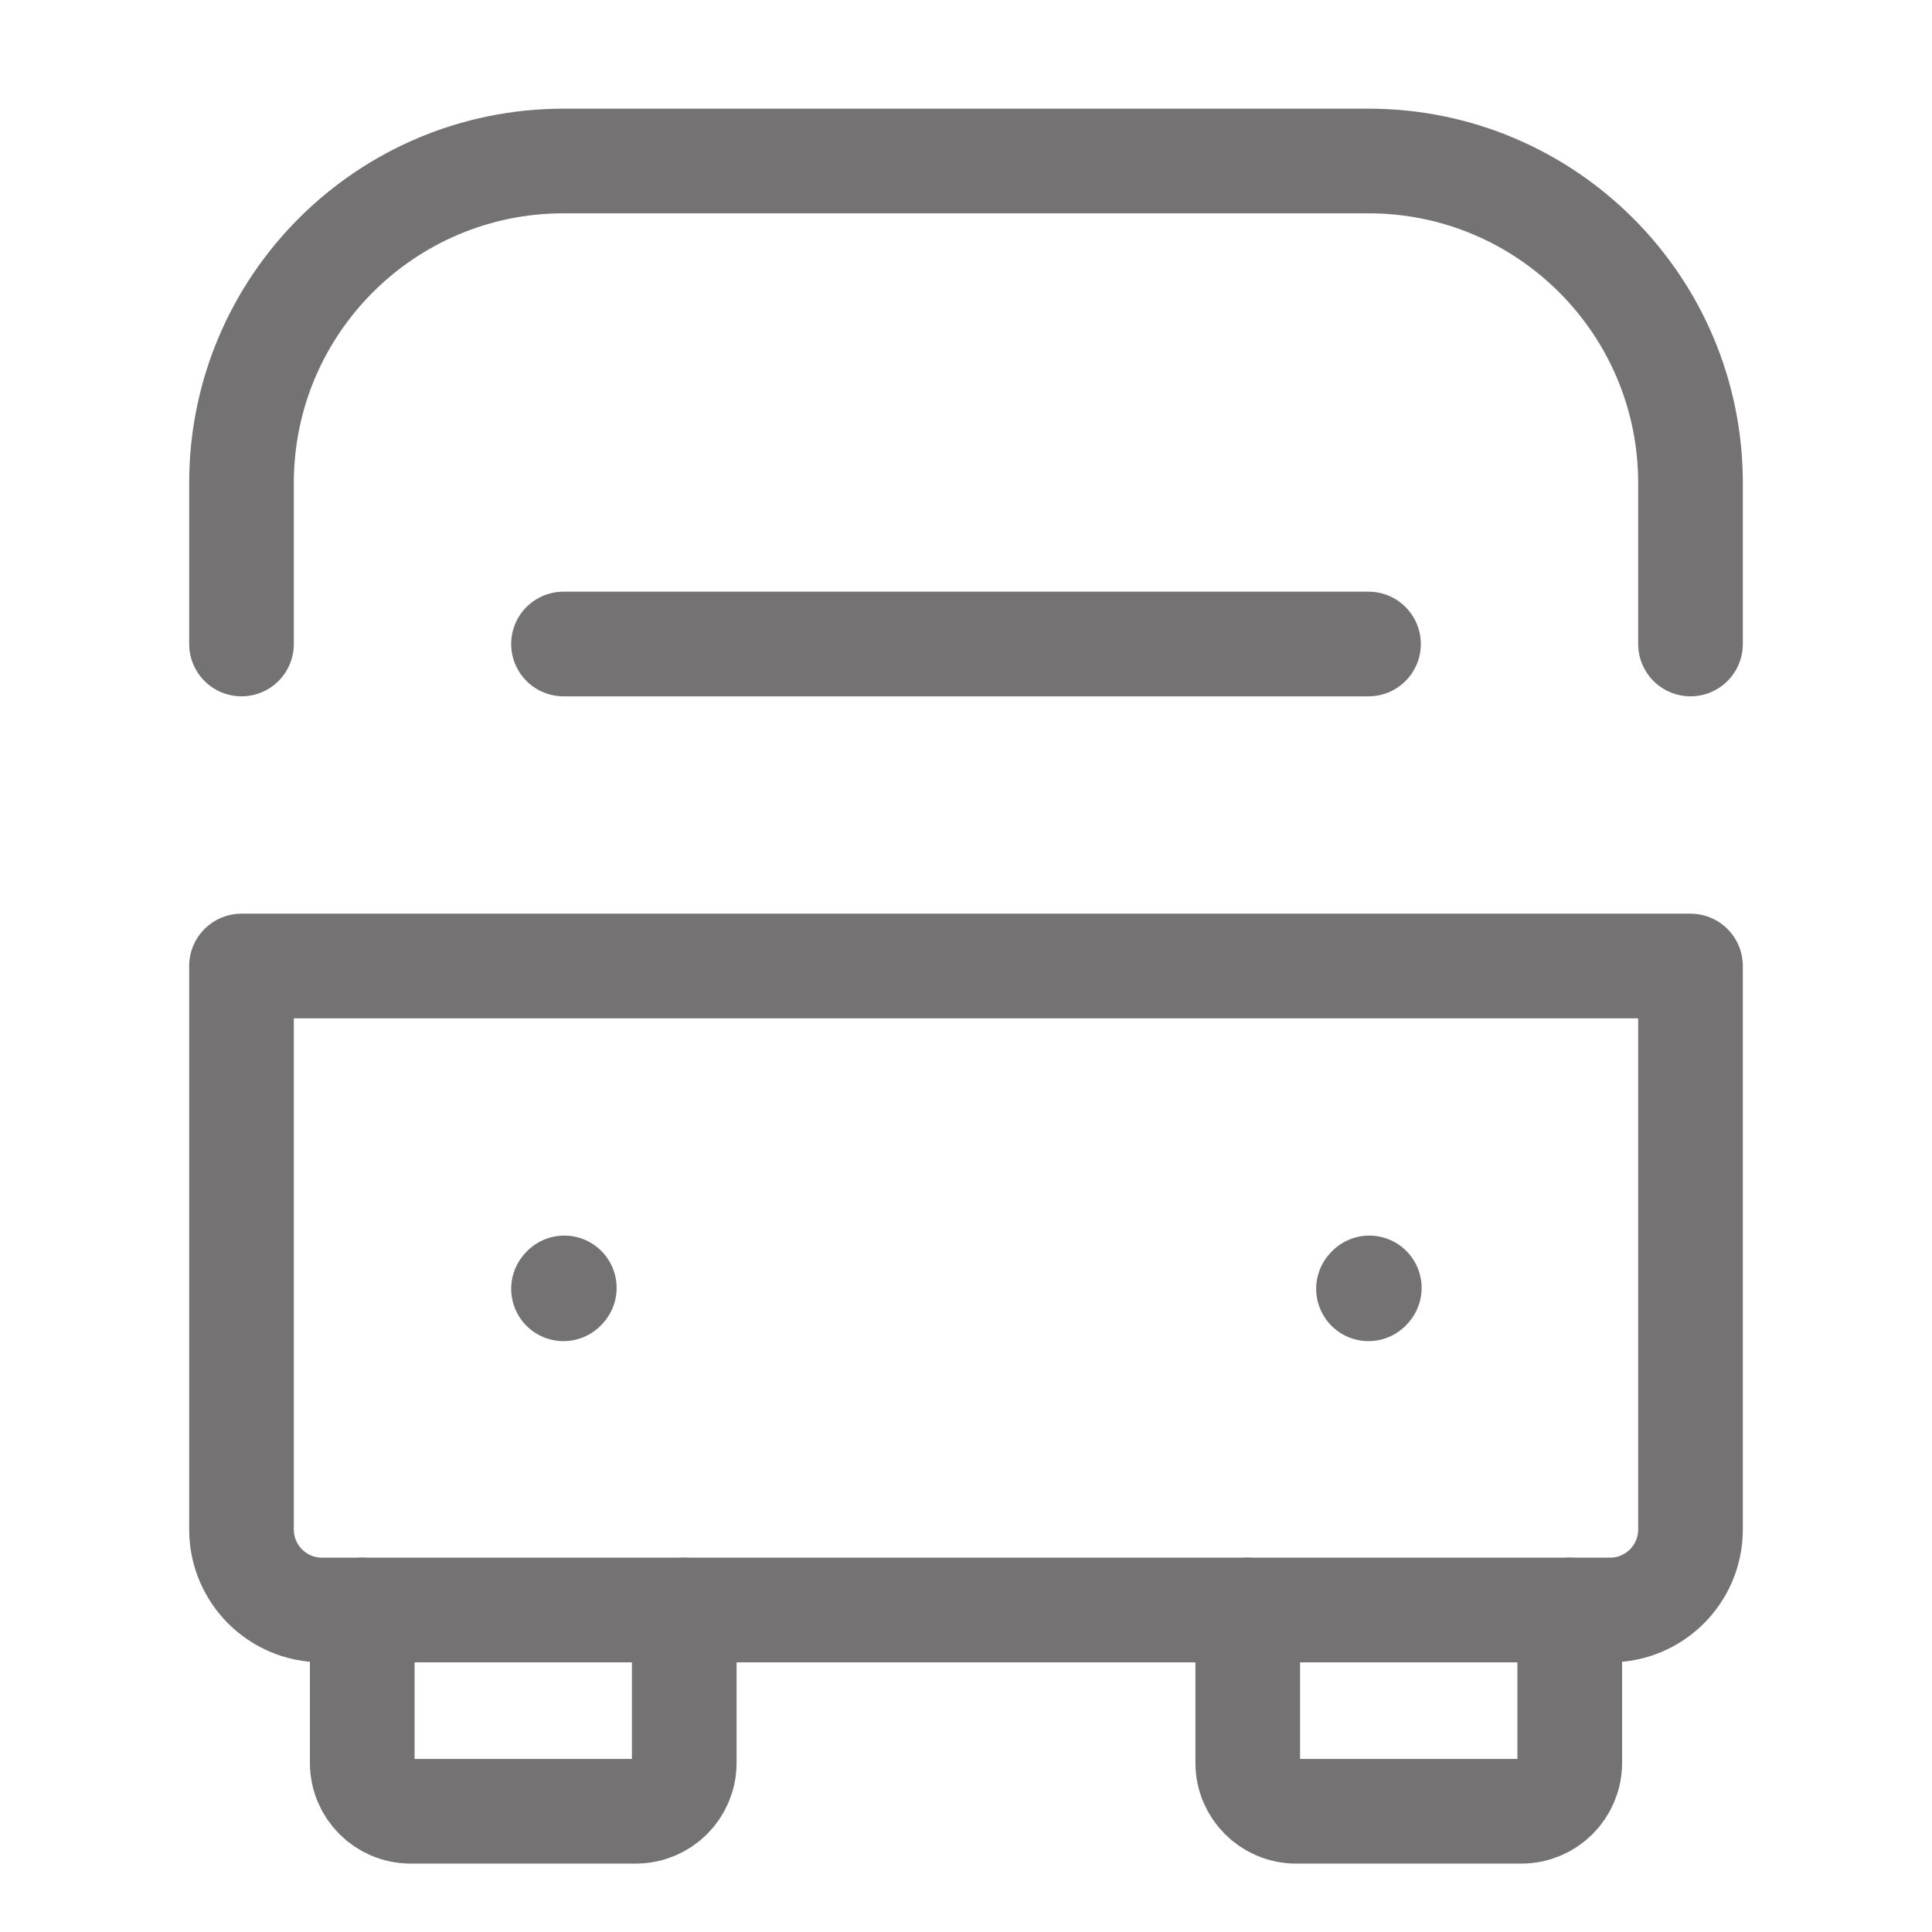 <?xml version="1.0" encoding="UTF-8"?><svg width="45px" height="45px" viewBox="0 0 24 24" stroke-width="1.3" fill="none" xmlns="http://www.w3.org/2000/svg" color="#747272"><path d="M7 16.01L7.01 15.999" stroke="#747272" stroke-width="1.3" stroke-linecap="round" stroke-linejoin="round"></path><path d="M17 16.01L17.01 15.999" stroke="#747272" stroke-width="1.3" stroke-linecap="round" stroke-linejoin="round"></path><path d="M3 12H21V19C21 19.552 20.552 20 20 20H4C3.448 20 3 19.552 3 19V12Z" stroke="#747272" stroke-width="1.3" stroke-linecap="round" stroke-linejoin="round"></path><path d="M21 8V6C21 3.791 19.209 2 17 2H7C4.791 2 3 3.791 3 6V8" stroke="#747272" stroke-width="1.3" stroke-linecap="round" stroke-linejoin="round"></path><path d="M7 8L17 8" stroke="#747272" stroke-width="1.3" stroke-linecap="round" stroke-linejoin="round"></path><path d="M4.5 20V21.9C4.5 22.231 4.769 22.5 5.1 22.5H7.9C8.231 22.5 8.5 22.231 8.5 21.9V20" stroke="#747272" stroke-width="1.3" stroke-linecap="round"></path><path d="M15.5 20V21.9C15.5 22.231 15.769 22.5 16.1 22.5H18.9C19.231 22.5 19.5 22.231 19.5 21.9V20" stroke="#747272" stroke-width="1.3" stroke-linecap="round"></path></svg>